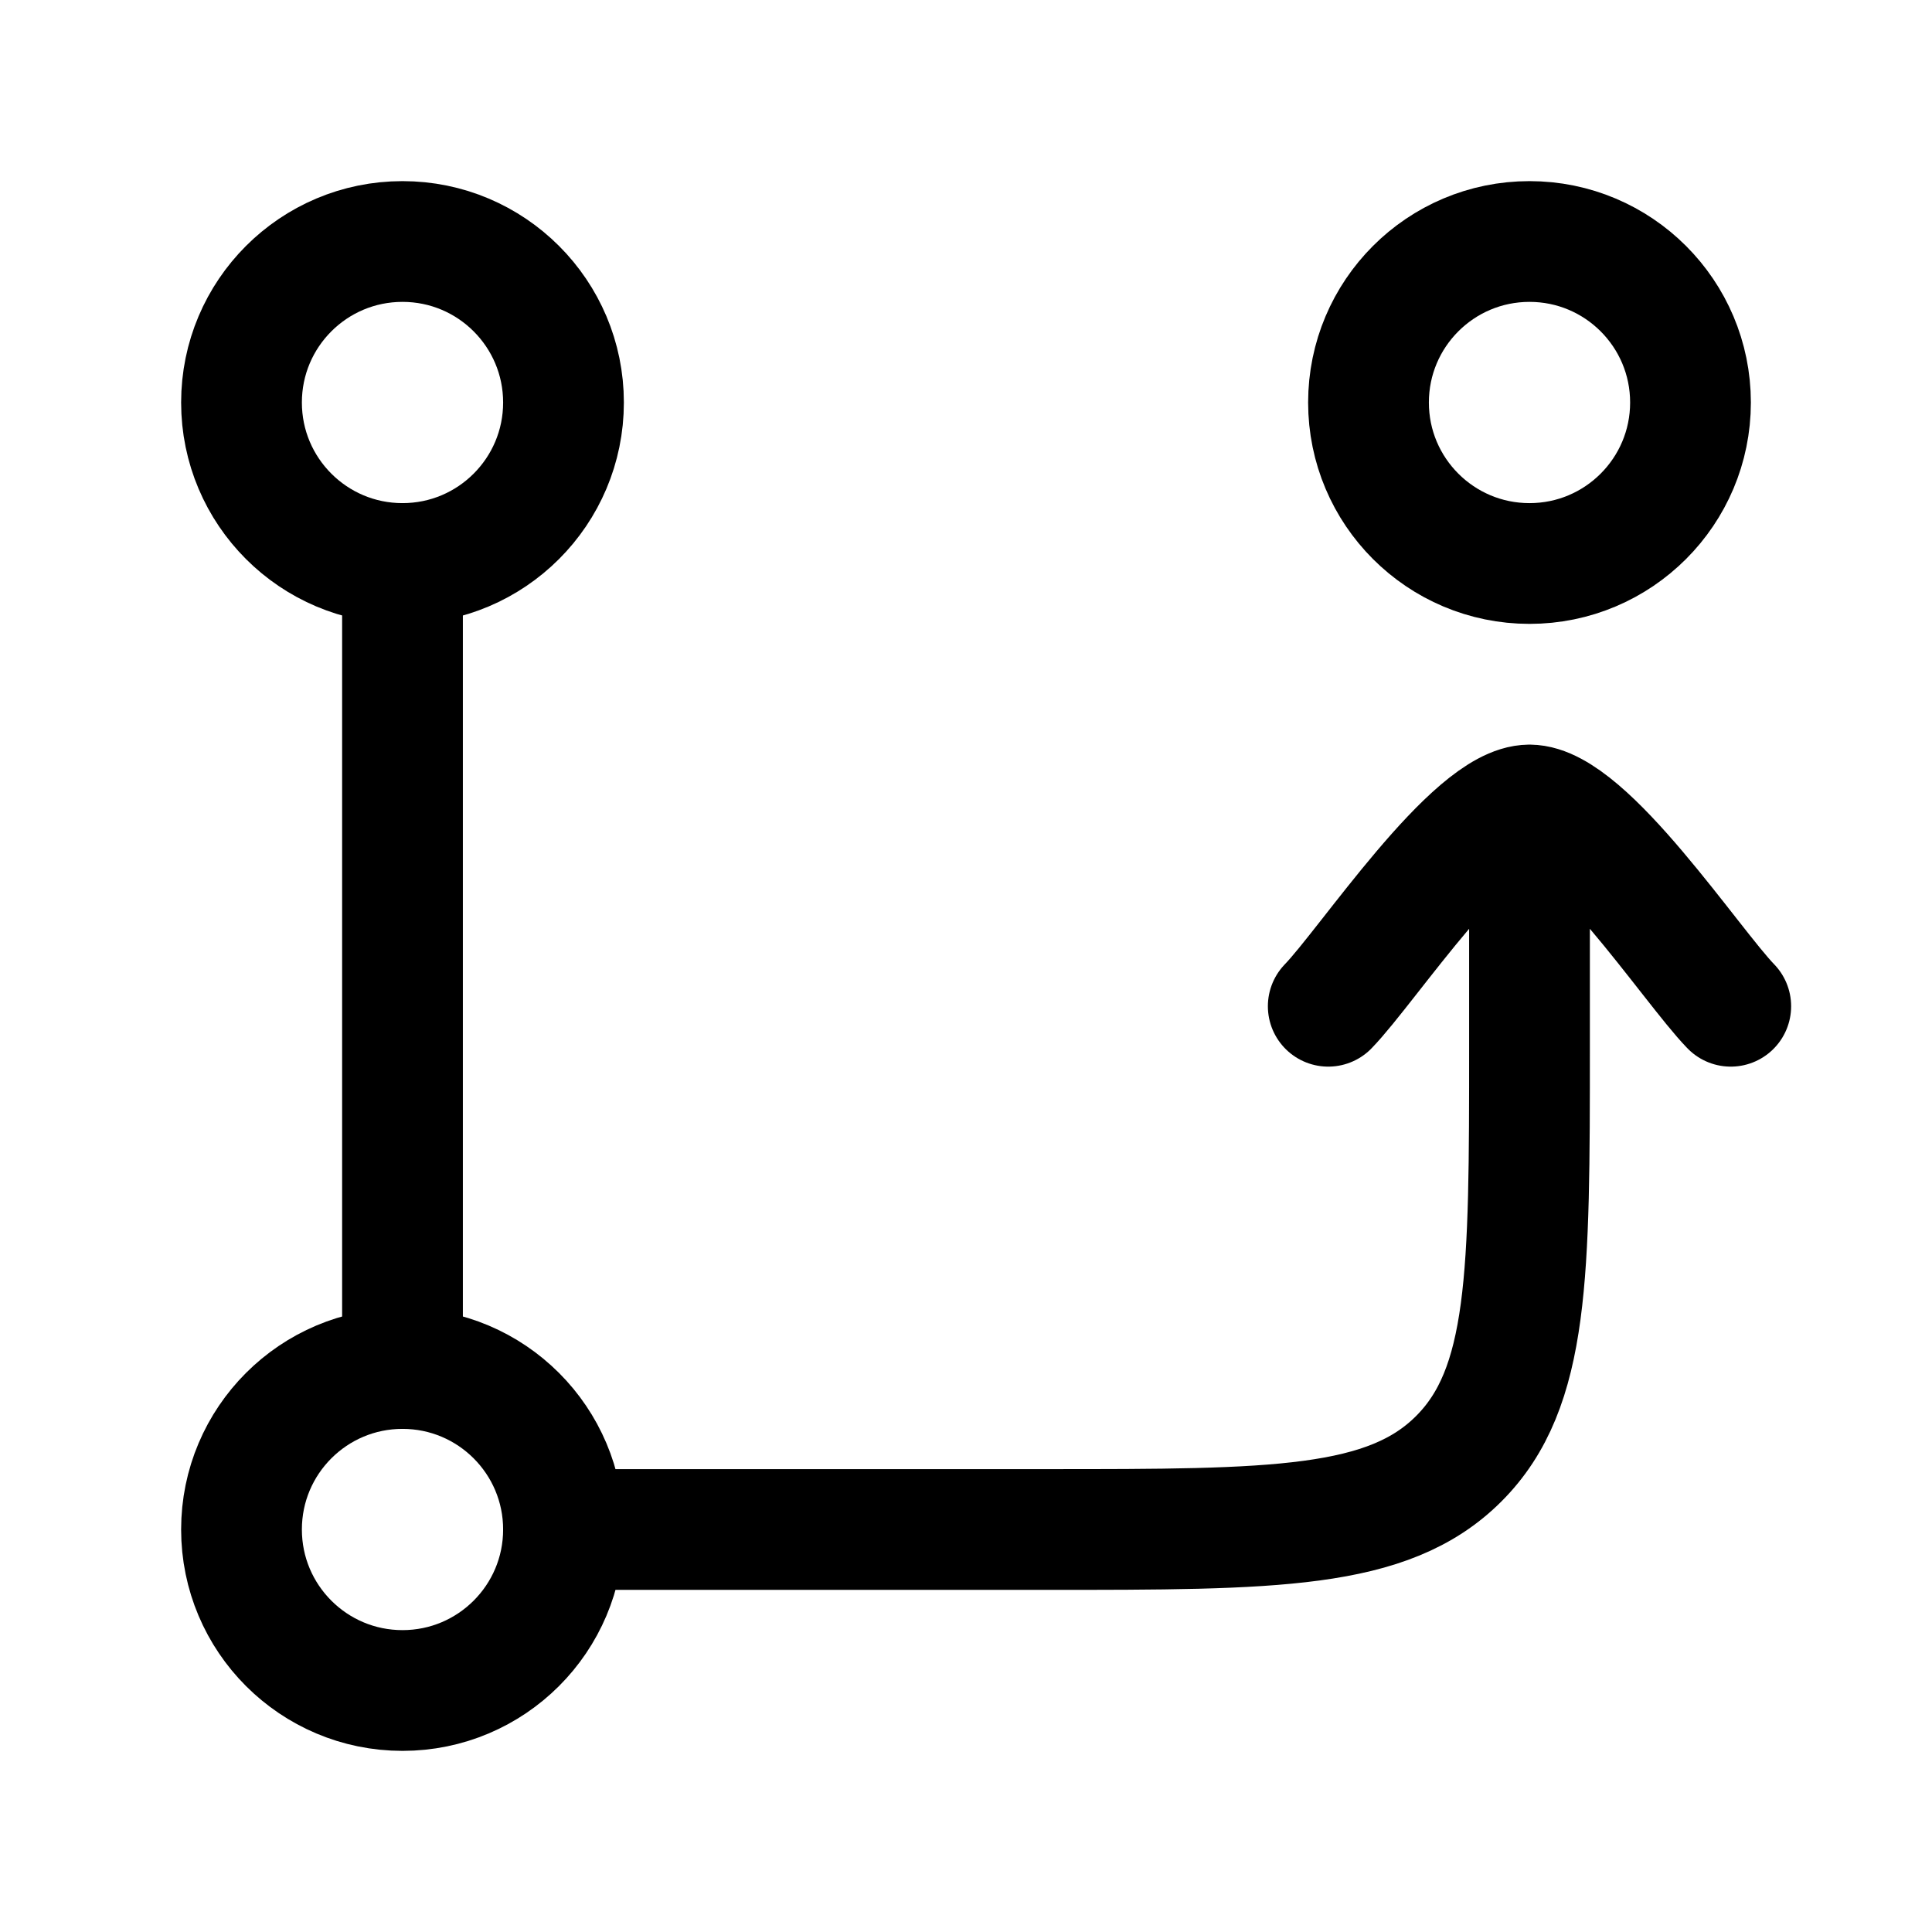 <svg xmlns="http://www.w3.org/2000/svg" width="200" height="200" viewBox="0 0 24 24"><g fill="none" stroke="currentColor" stroke-linecap="round" stroke-linejoin="round" stroke-width="1.5" color="currentColor"><path d="M7 19h6c2.828 0 4.243 0 5.121-.879C19 17.243 19 15.828 19 13v-3m0 0c.7 0 2.009 1.994 2.5 2.5M19 10c-.7 0-2.009 1.994-2.5 2.5M5 7v10"/><circle cx="5" cy="5" r="2"/><circle cx="19" cy="5" r="2"/><circle cx="5" cy="19" r="2"/></g></svg>